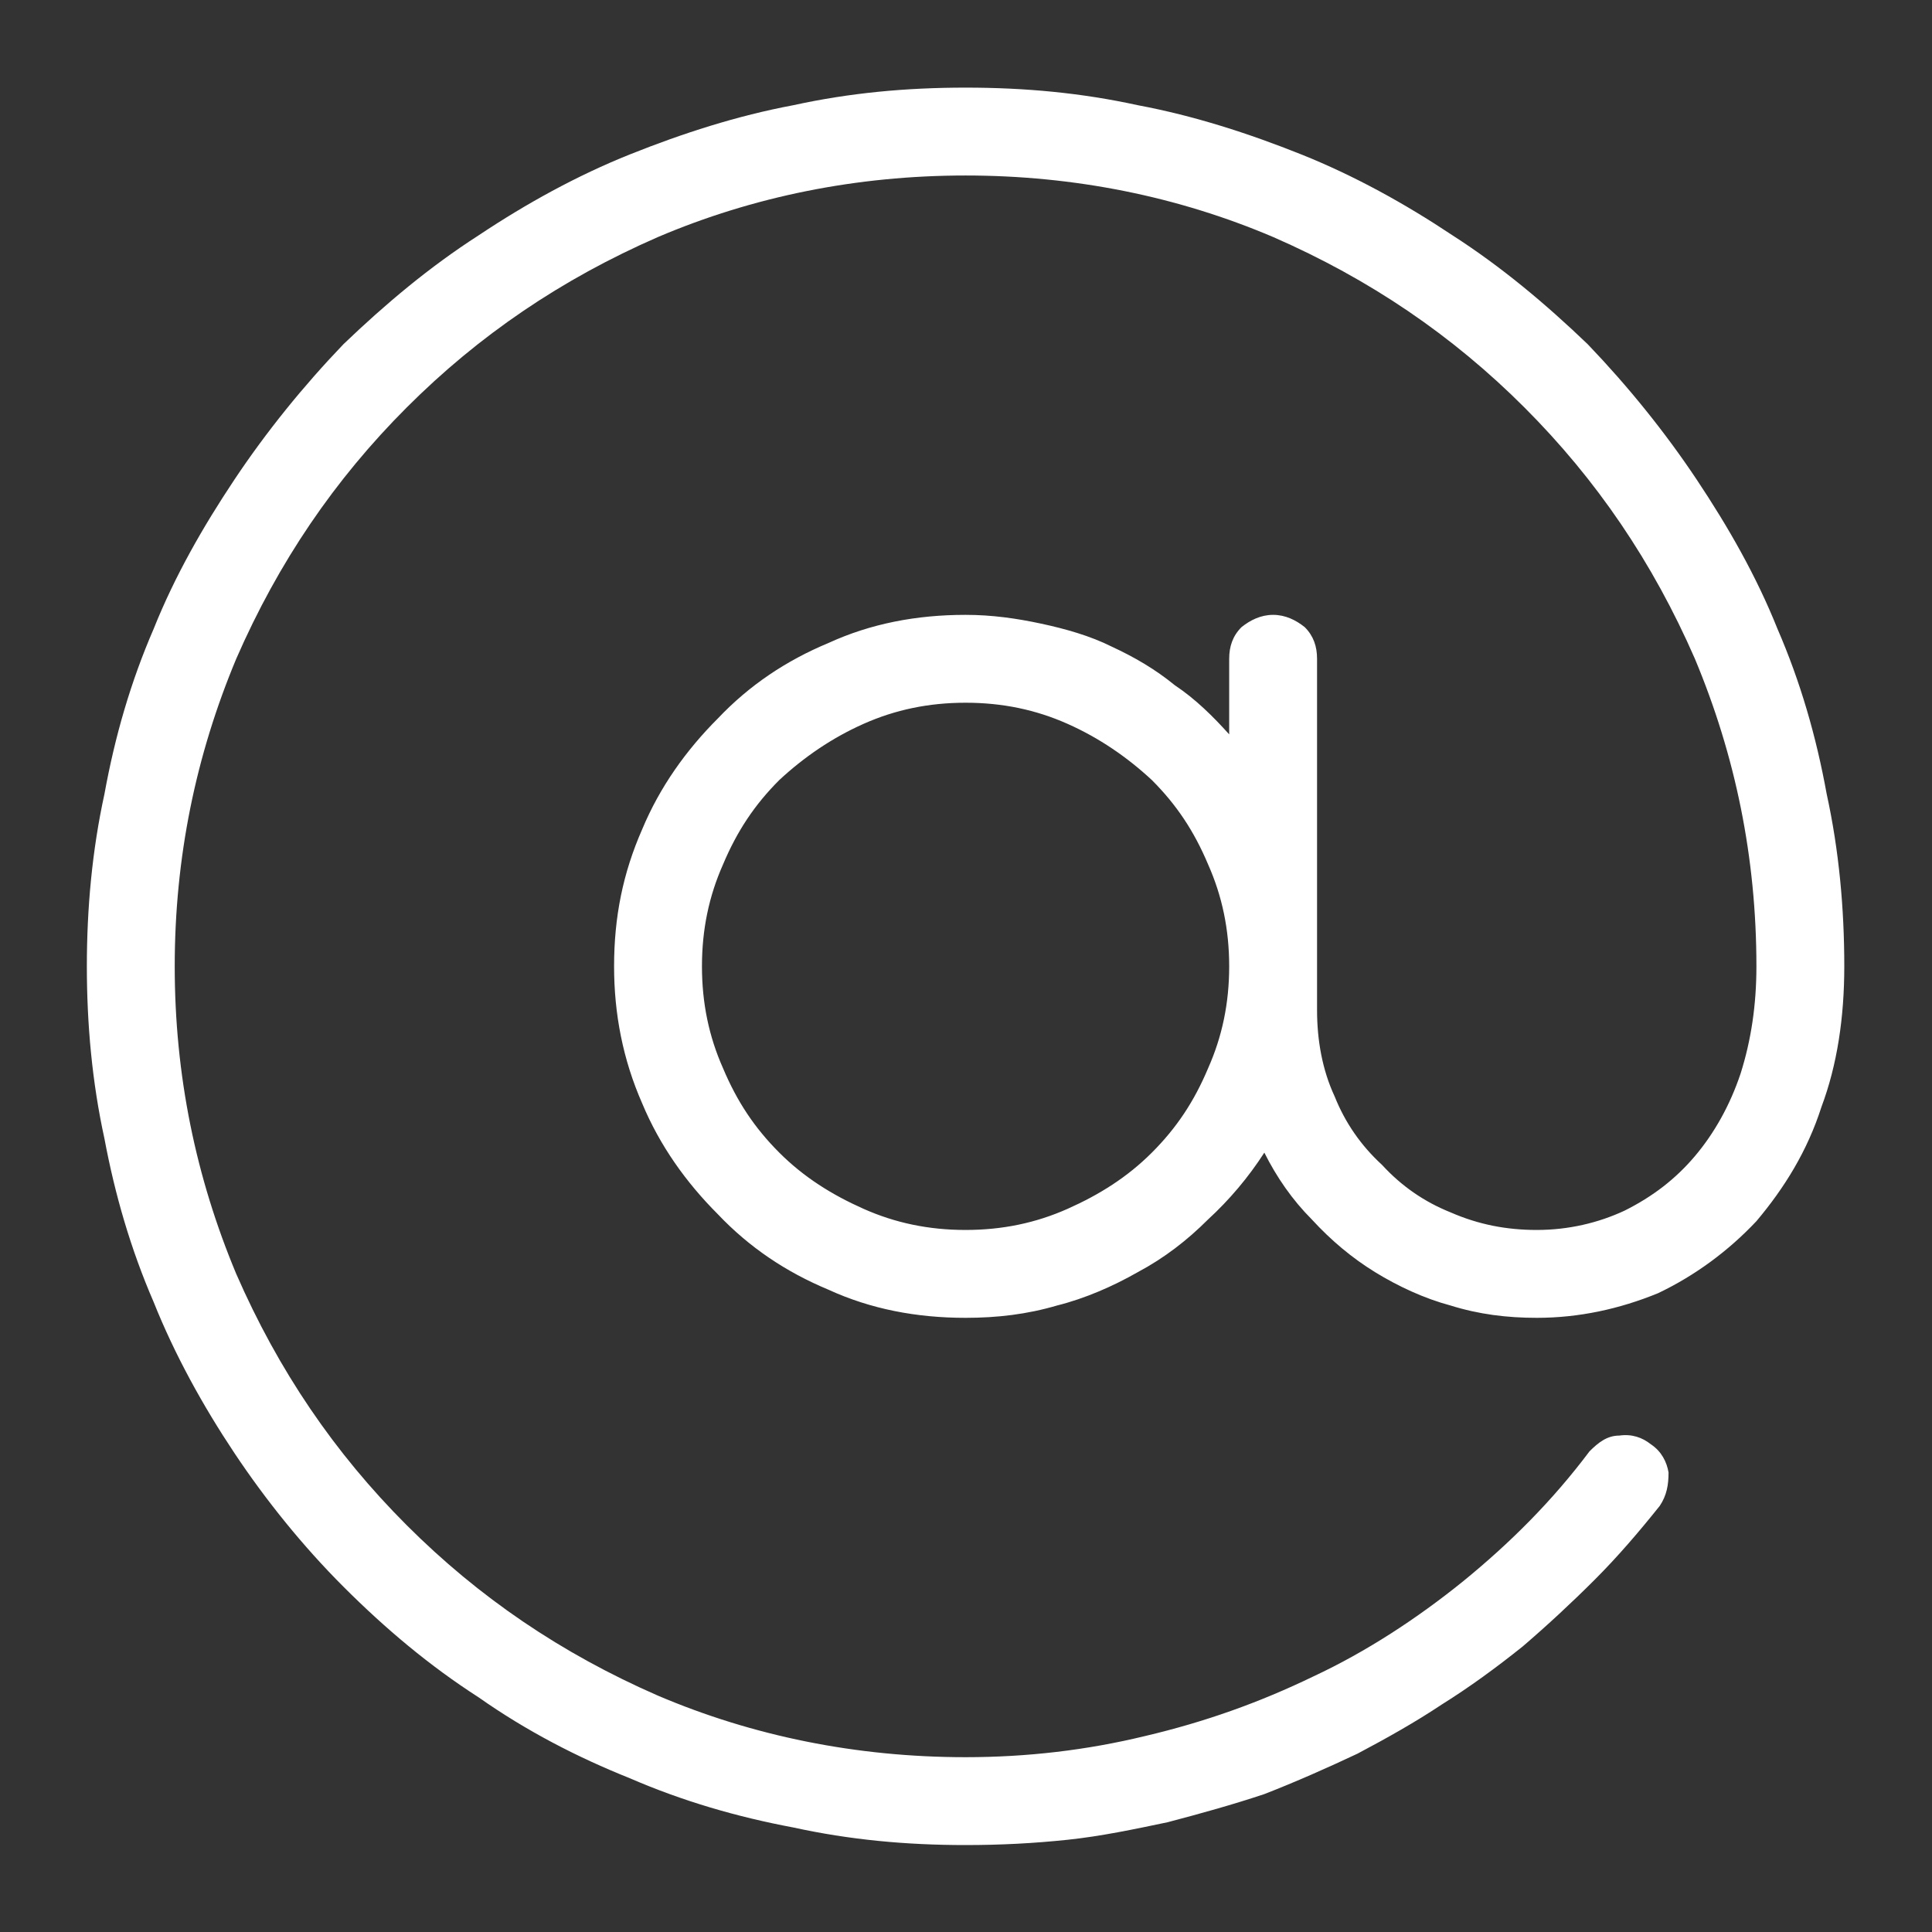 <?xml version="1.0" encoding="UTF-8" standalone="no"?>
<!DOCTYPE svg PUBLIC "-//W3C//DTD SVG 1.1//EN" "http://www.w3.org/Graphics/SVG/1.1/DTD/svg11.dtd">
<svg width="100%" height="100%" viewBox="0 0 400 400" version="1.1" xmlns="http://www.w3.org/2000/svg" xmlns:xlink="http://www.w3.org/1999/xlink" xml:space="preserve" xmlns:serif="http://www.serif.com/" style="fill-rule:evenodd;clip-rule:evenodd;stroke-linejoin:round;stroke-miterlimit:2;">
    <rect x="0" y="0" width="400" height="400" fill="#333333" stroke="none"/>
    <g transform="matrix(363.858,0,0,363.858,17.982,363.807)">
        <path d="M0.854,-0.804C0.83,-0.827 0.805,-0.848 0.777,-0.866C0.75,-0.884 0.721,-0.9 0.691,-0.912C0.661,-0.924 0.63,-0.934 0.598,-0.94C0.566,-0.947 0.534,-0.95 0.5,-0.95C0.466,-0.95 0.434,-0.947 0.402,-0.94C0.37,-0.934 0.339,-0.924 0.309,-0.912C0.279,-0.9 0.25,-0.884 0.223,-0.866C0.195,-0.848 0.17,-0.827 0.146,-0.804C0.123,-0.78 0.102,-0.754 0.084,-0.727C0.066,-0.7 0.05,-0.672 0.038,-0.642C0.025,-0.612 0.016,-0.581 0.01,-0.548C0.003,-0.516 0,-0.483 0,-0.45C0,-0.417 0.003,-0.384 0.01,-0.352C0.016,-0.32 0.025,-0.289 0.038,-0.259C0.05,-0.229 0.066,-0.2 0.084,-0.173C0.102,-0.146 0.123,-0.12 0.146,-0.097C0.17,-0.073 0.195,-0.052 0.223,-0.034C0.25,-0.015 0.279,0 0.309,0.012C0.339,0.025 0.37,0.034 0.402,0.04C0.434,0.047 0.466,0.05 0.5,0.05C0.52,0.05 0.539,0.049 0.558,0.047C0.577,0.045 0.596,0.041 0.615,0.037C0.634,0.032 0.652,0.027 0.67,0.021C0.688,0.014 0.706,0.006 0.723,-0.002C0.74,-0.011 0.756,-0.02 0.771,-0.03C0.787,-0.04 0.802,-0.051 0.817,-0.063C0.831,-0.075 0.845,-0.088 0.858,-0.101C0.871,-0.114 0.883,-0.128 0.895,-0.143C0.899,-0.149 0.9,-0.155 0.9,-0.162C0.899,-0.168 0.896,-0.174 0.89,-0.178C0.885,-0.182 0.879,-0.184 0.872,-0.183C0.865,-0.183 0.86,-0.179 0.855,-0.174C0.834,-0.146 0.81,-0.122 0.783,-0.1C0.757,-0.079 0.728,-0.06 0.698,-0.046C0.667,-0.031 0.636,-0.02 0.602,-0.012C0.569,-0.004 0.535,0 0.5,0C0.438,0 0.379,-0.012 0.325,-0.035C0.27,-0.059 0.223,-0.091 0.182,-0.132C0.141,-0.173 0.109,-0.22 0.085,-0.275C0.062,-0.33 0.05,-0.388 0.05,-0.45C0.05,-0.512 0.062,-0.57 0.085,-0.625C0.109,-0.68 0.141,-0.727 0.182,-0.768C0.223,-0.809 0.27,-0.841 0.325,-0.865C0.379,-0.888 0.438,-0.9 0.5,-0.9C0.562,-0.9 0.621,-0.888 0.675,-0.865C0.73,-0.841 0.777,-0.809 0.818,-0.768C0.859,-0.727 0.891,-0.68 0.915,-0.625C0.938,-0.57 0.95,-0.512 0.95,-0.45C0.95,-0.428 0.947,-0.408 0.941,-0.389C0.935,-0.371 0.926,-0.355 0.915,-0.342C0.904,-0.329 0.891,-0.319 0.875,-0.311C0.86,-0.304 0.843,-0.3 0.825,-0.3C0.808,-0.3 0.792,-0.303 0.776,-0.31C0.761,-0.316 0.748,-0.325 0.737,-0.337C0.725,-0.348 0.716,-0.361 0.71,-0.376C0.703,-0.391 0.7,-0.408 0.7,-0.425L0.7,-0.625C0.7,-0.632 0.698,-0.638 0.693,-0.643C0.688,-0.647 0.682,-0.65 0.675,-0.65C0.668,-0.65 0.662,-0.647 0.657,-0.643C0.652,-0.638 0.65,-0.632 0.65,-0.625L0.65,-0.582C0.641,-0.592 0.631,-0.602 0.619,-0.61C0.608,-0.619 0.596,-0.626 0.583,-0.632C0.571,-0.638 0.557,-0.642 0.543,-0.645C0.529,-0.648 0.515,-0.65 0.5,-0.65C0.472,-0.65 0.446,-0.645 0.422,-0.634C0.398,-0.624 0.377,-0.61 0.359,-0.591C0.341,-0.573 0.326,-0.552 0.316,-0.528C0.305,-0.503 0.3,-0.478 0.3,-0.45C0.3,-0.423 0.305,-0.397 0.316,-0.372C0.326,-0.348 0.341,-0.327 0.359,-0.309C0.377,-0.29 0.398,-0.276 0.422,-0.266C0.446,-0.255 0.472,-0.25 0.5,-0.25C0.518,-0.25 0.535,-0.252 0.552,-0.257C0.568,-0.261 0.584,-0.268 0.598,-0.276C0.613,-0.284 0.626,-0.294 0.638,-0.306C0.65,-0.317 0.661,-0.33 0.67,-0.344C0.677,-0.33 0.686,-0.317 0.697,-0.306C0.708,-0.294 0.72,-0.284 0.733,-0.276C0.746,-0.268 0.761,-0.261 0.776,-0.257C0.792,-0.252 0.808,-0.25 0.825,-0.25C0.849,-0.25 0.872,-0.255 0.894,-0.264C0.915,-0.274 0.934,-0.288 0.95,-0.305C0.966,-0.324 0.979,-0.345 0.987,-0.37C0.996,-0.394 1,-0.421 1,-0.45C1,-0.483 0.997,-0.516 0.99,-0.548C0.984,-0.581 0.975,-0.612 0.962,-0.642C0.95,-0.672 0.934,-0.7 0.916,-0.727C0.898,-0.754 0.877,-0.78 0.854,-0.804ZM0.5,-0.3C0.479,-0.3 0.46,-0.304 0.442,-0.312C0.424,-0.32 0.408,-0.33 0.394,-0.344C0.38,-0.358 0.37,-0.373 0.362,-0.392C0.354,-0.41 0.35,-0.429 0.35,-0.45C0.35,-0.471 0.354,-0.49 0.362,-0.508C0.37,-0.527 0.38,-0.542 0.394,-0.556C0.408,-0.569 0.424,-0.58 0.442,-0.588C0.46,-0.596 0.479,-0.6 0.5,-0.6C0.521,-0.6 0.54,-0.596 0.558,-0.588C0.576,-0.58 0.592,-0.569 0.606,-0.556C0.62,-0.542 0.63,-0.527 0.638,-0.508C0.646,-0.49 0.65,-0.471 0.65,-0.45C0.65,-0.429 0.646,-0.41 0.638,-0.392C0.63,-0.373 0.62,-0.358 0.606,-0.344C0.592,-0.33 0.576,-0.32 0.558,-0.312C0.54,-0.304 0.521,-0.3 0.5,-0.3Z" style="fill:white;fill-rule:nonzero;"/>
    </g>
</svg>
